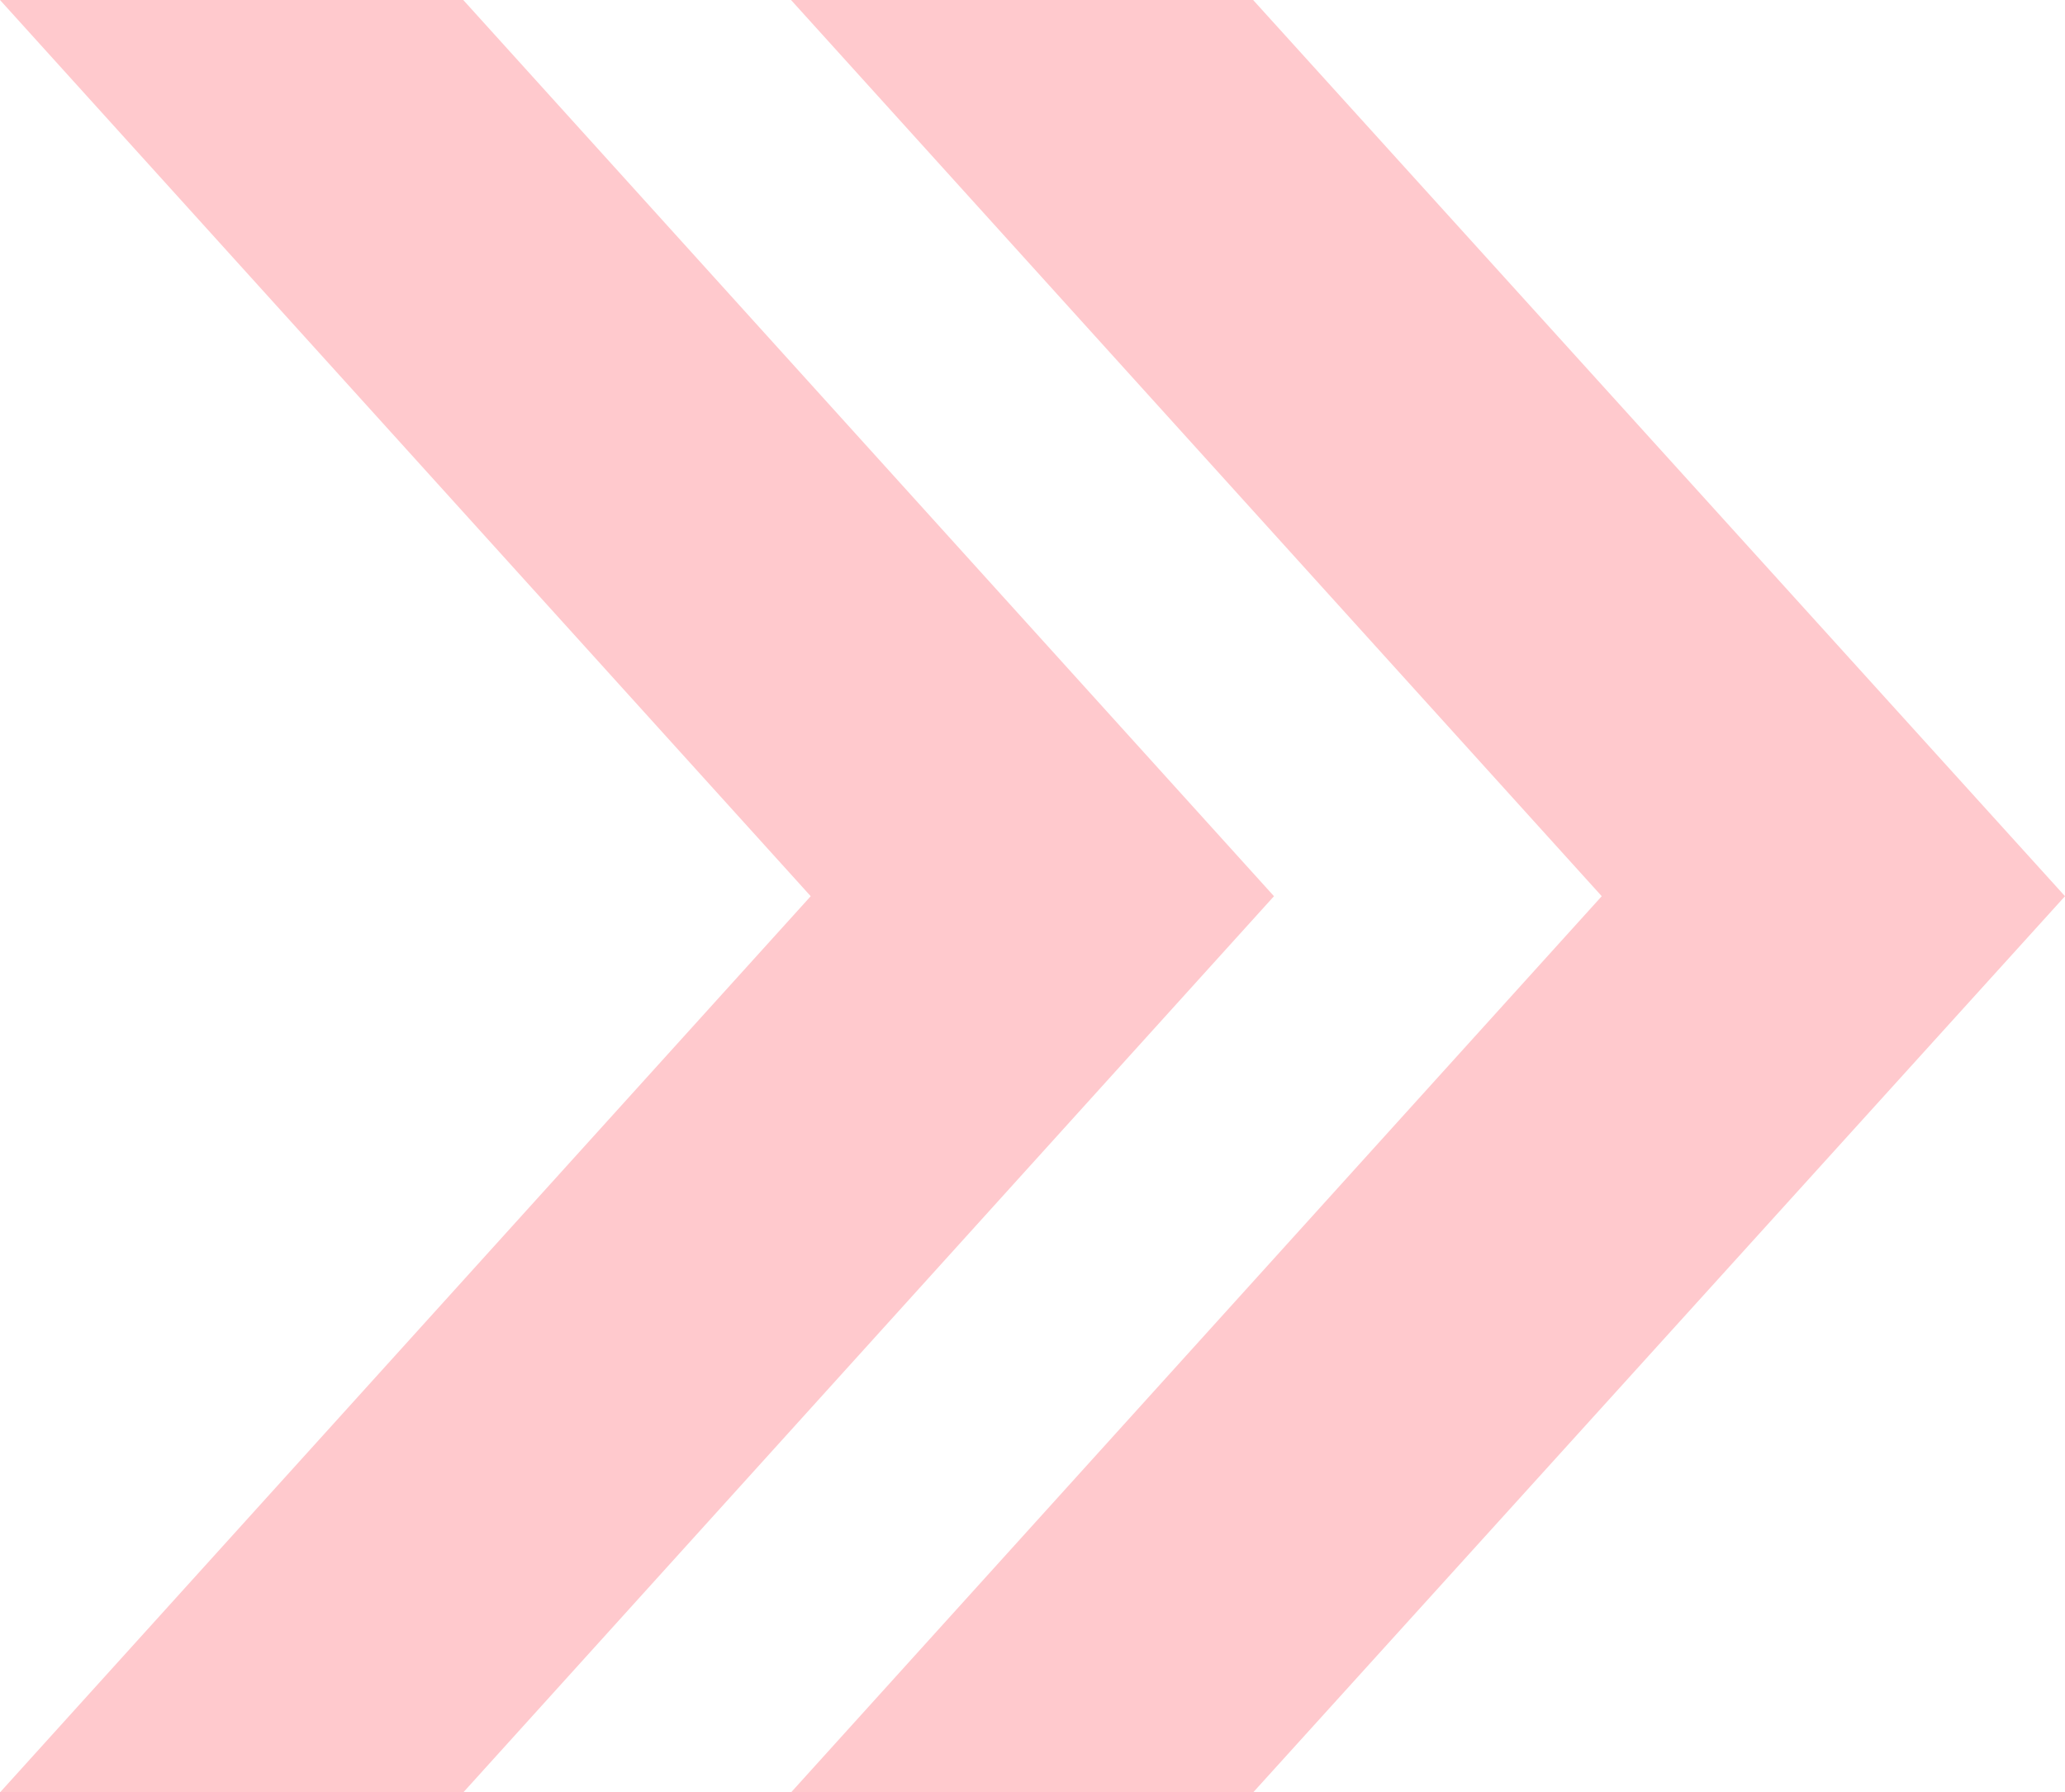 <?xml version="1.0" encoding="UTF-8"?>
<svg id="_レイヤー_2" data-name="レイヤー 2" xmlns="http://www.w3.org/2000/svg" viewBox="0 0 17.83 15.48">
  <defs>
    <style>
      .cls-1 {
        fill: #ffc9cd;
      }
    </style>
  </defs>
  <g id="_レイヤー_1-2" data-name="レイヤー 1">
    <g>
      <polygon class="cls-1" points="4 0 0 0 7 7.74 0 15.48 4 15.48 11 7.74 4 0"/>
      <polygon class="cls-1" points="10.82 0 6.83 0 13.83 7.74 6.83 15.48 10.82 15.48 17.83 7.74 10.82 0"/>
    </g>
  </g>
</svg>